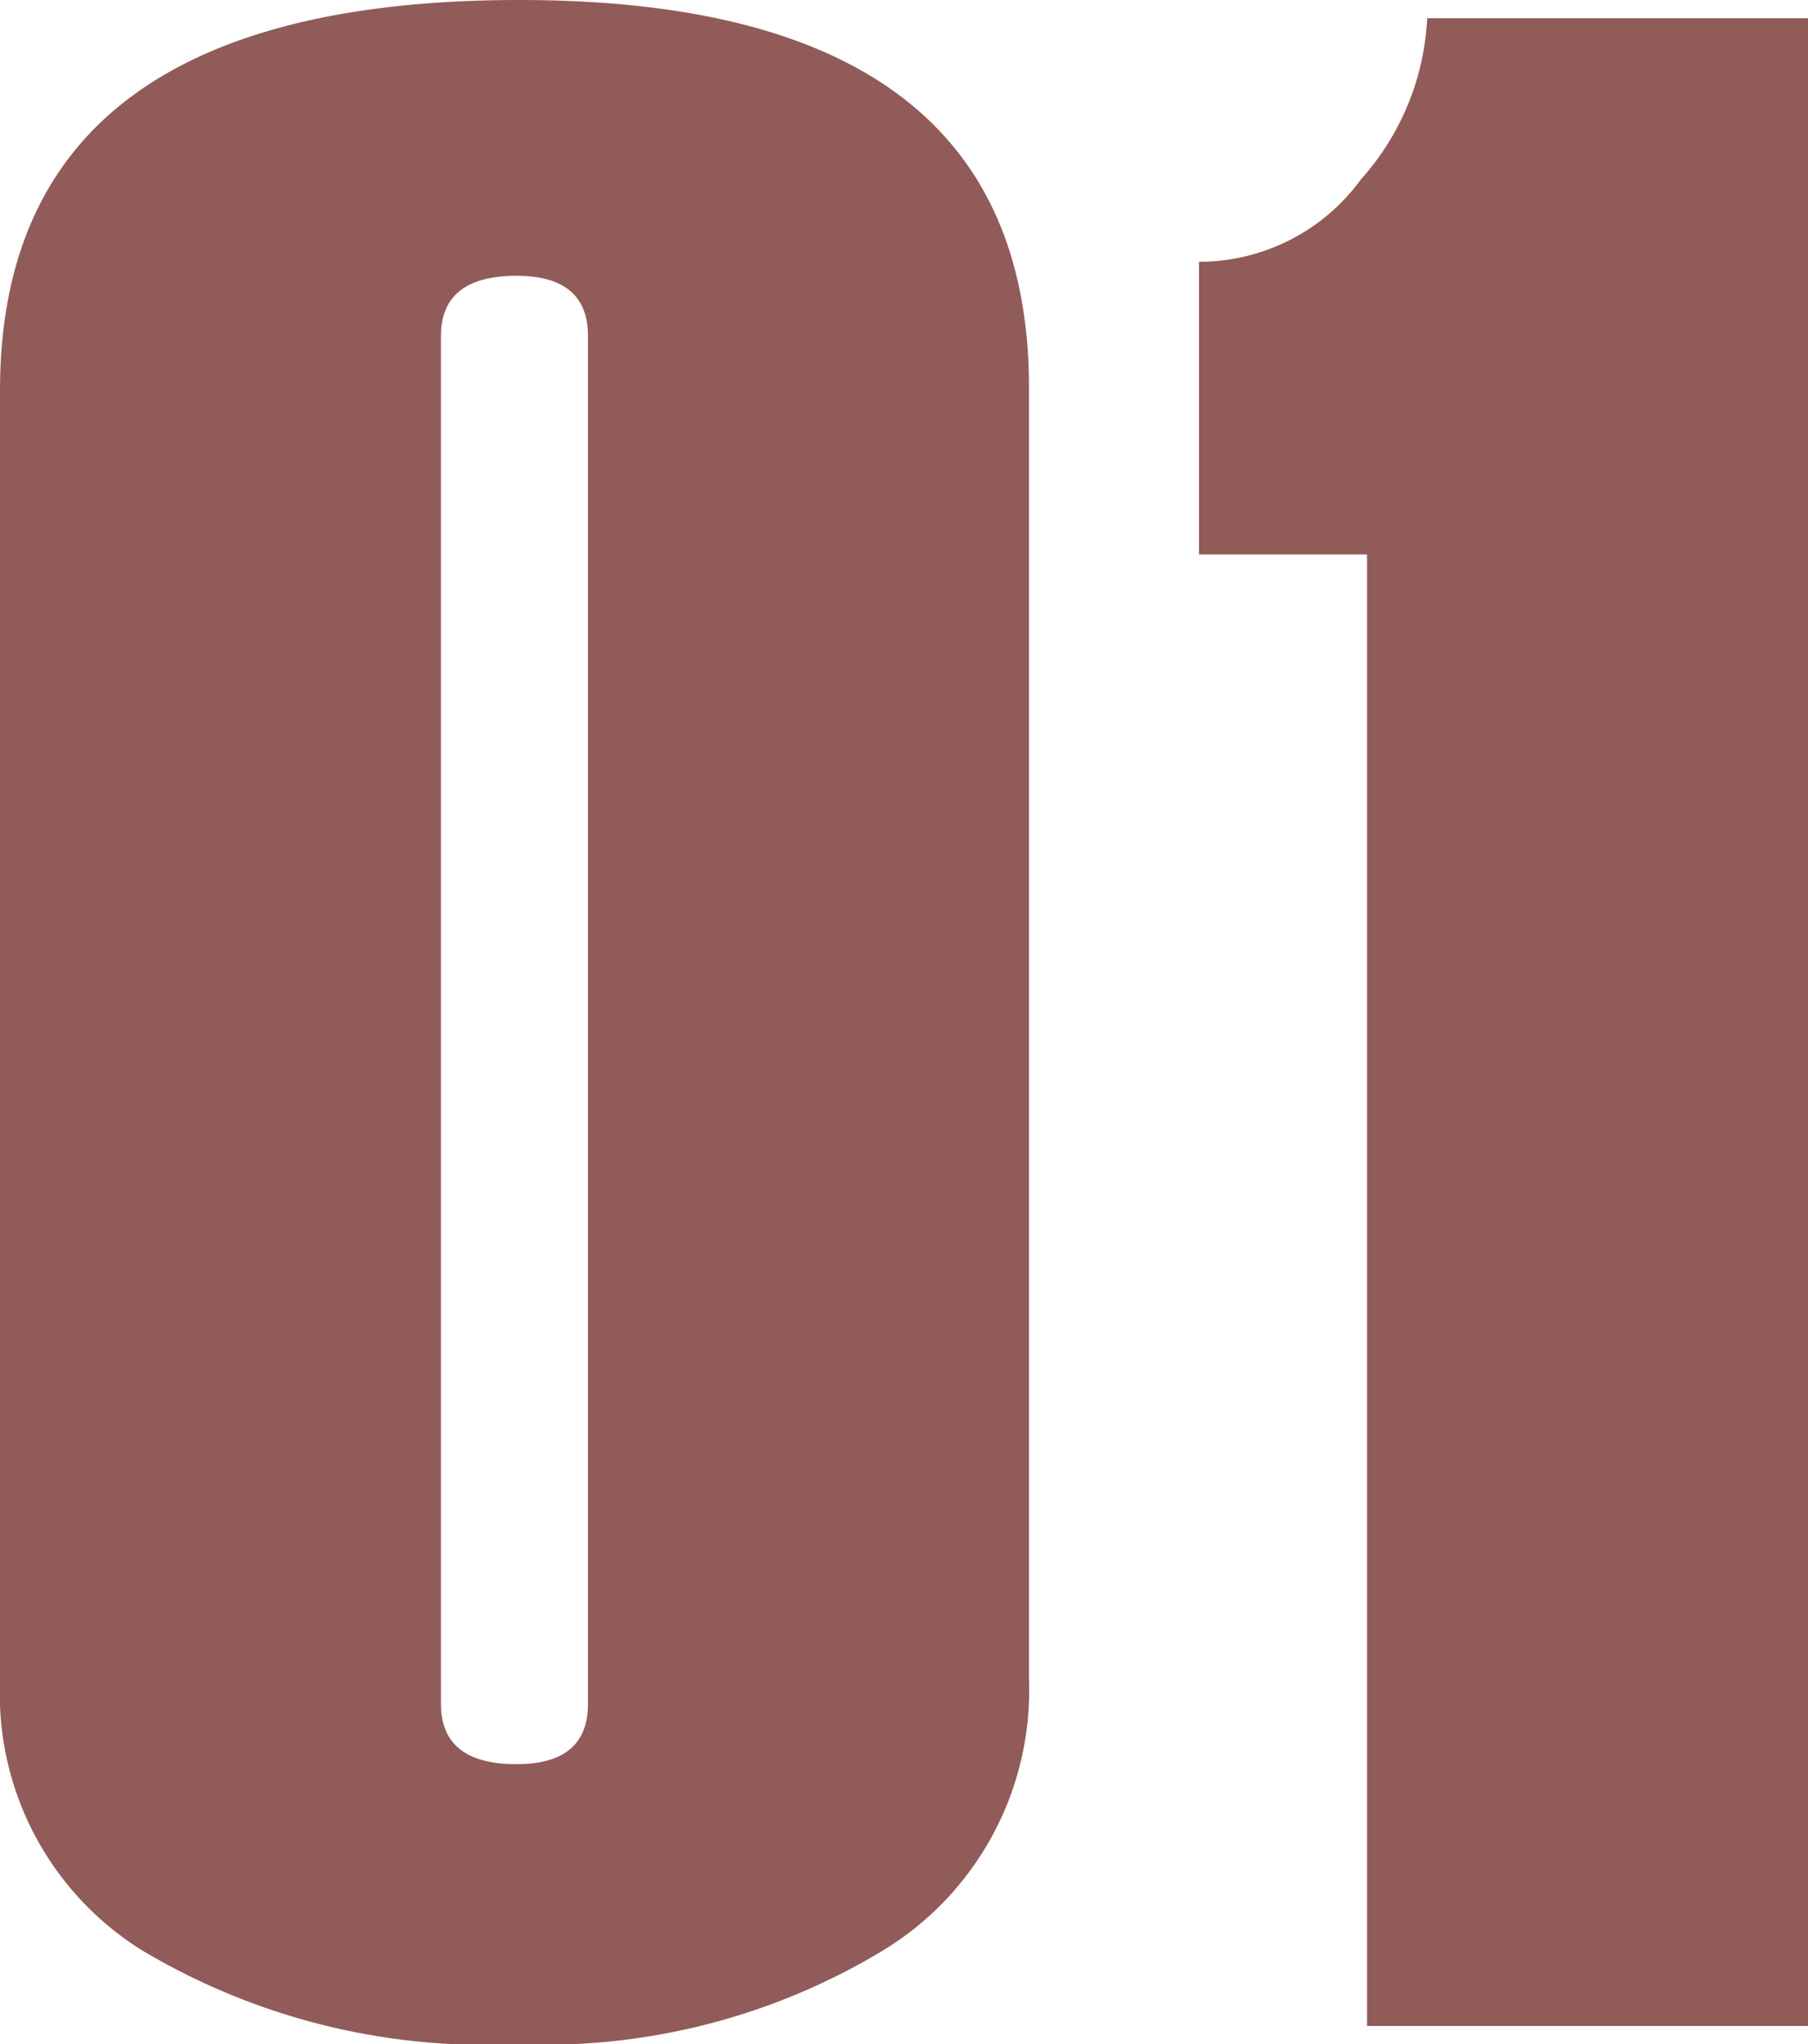 <svg xmlns="http://www.w3.org/2000/svg" width="34.354" height="38.837" viewBox="0 0 34.354 38.837"><path d="M0,31.974V7.422Q0,0,9.869,0q9.683,0,9.683,7.368V31.921a5.781,5.781,0,0,1-2.727,5.107,12.438,12.438,0,0,1-7.009,1.809A12.725,12.725,0,0,1,2.7,37.055,5.734,5.734,0,0,1,0,31.974Zm11.172.4V6.384q0-1.143-1.356-1.144-1.437,0-1.437,1.144V32.373q0,1.145,1.437,1.144Q11.172,33.517,11.172,32.373Z" fill="#915b59"/><path d="M34.354,38.491H25.975V10.534H22.782V4.974a3.81,3.81,0,0,0,3.08-1.569A4.943,4.943,0,0,0,27.118.346h7.236Z" fill="#915b59"/></svg>
